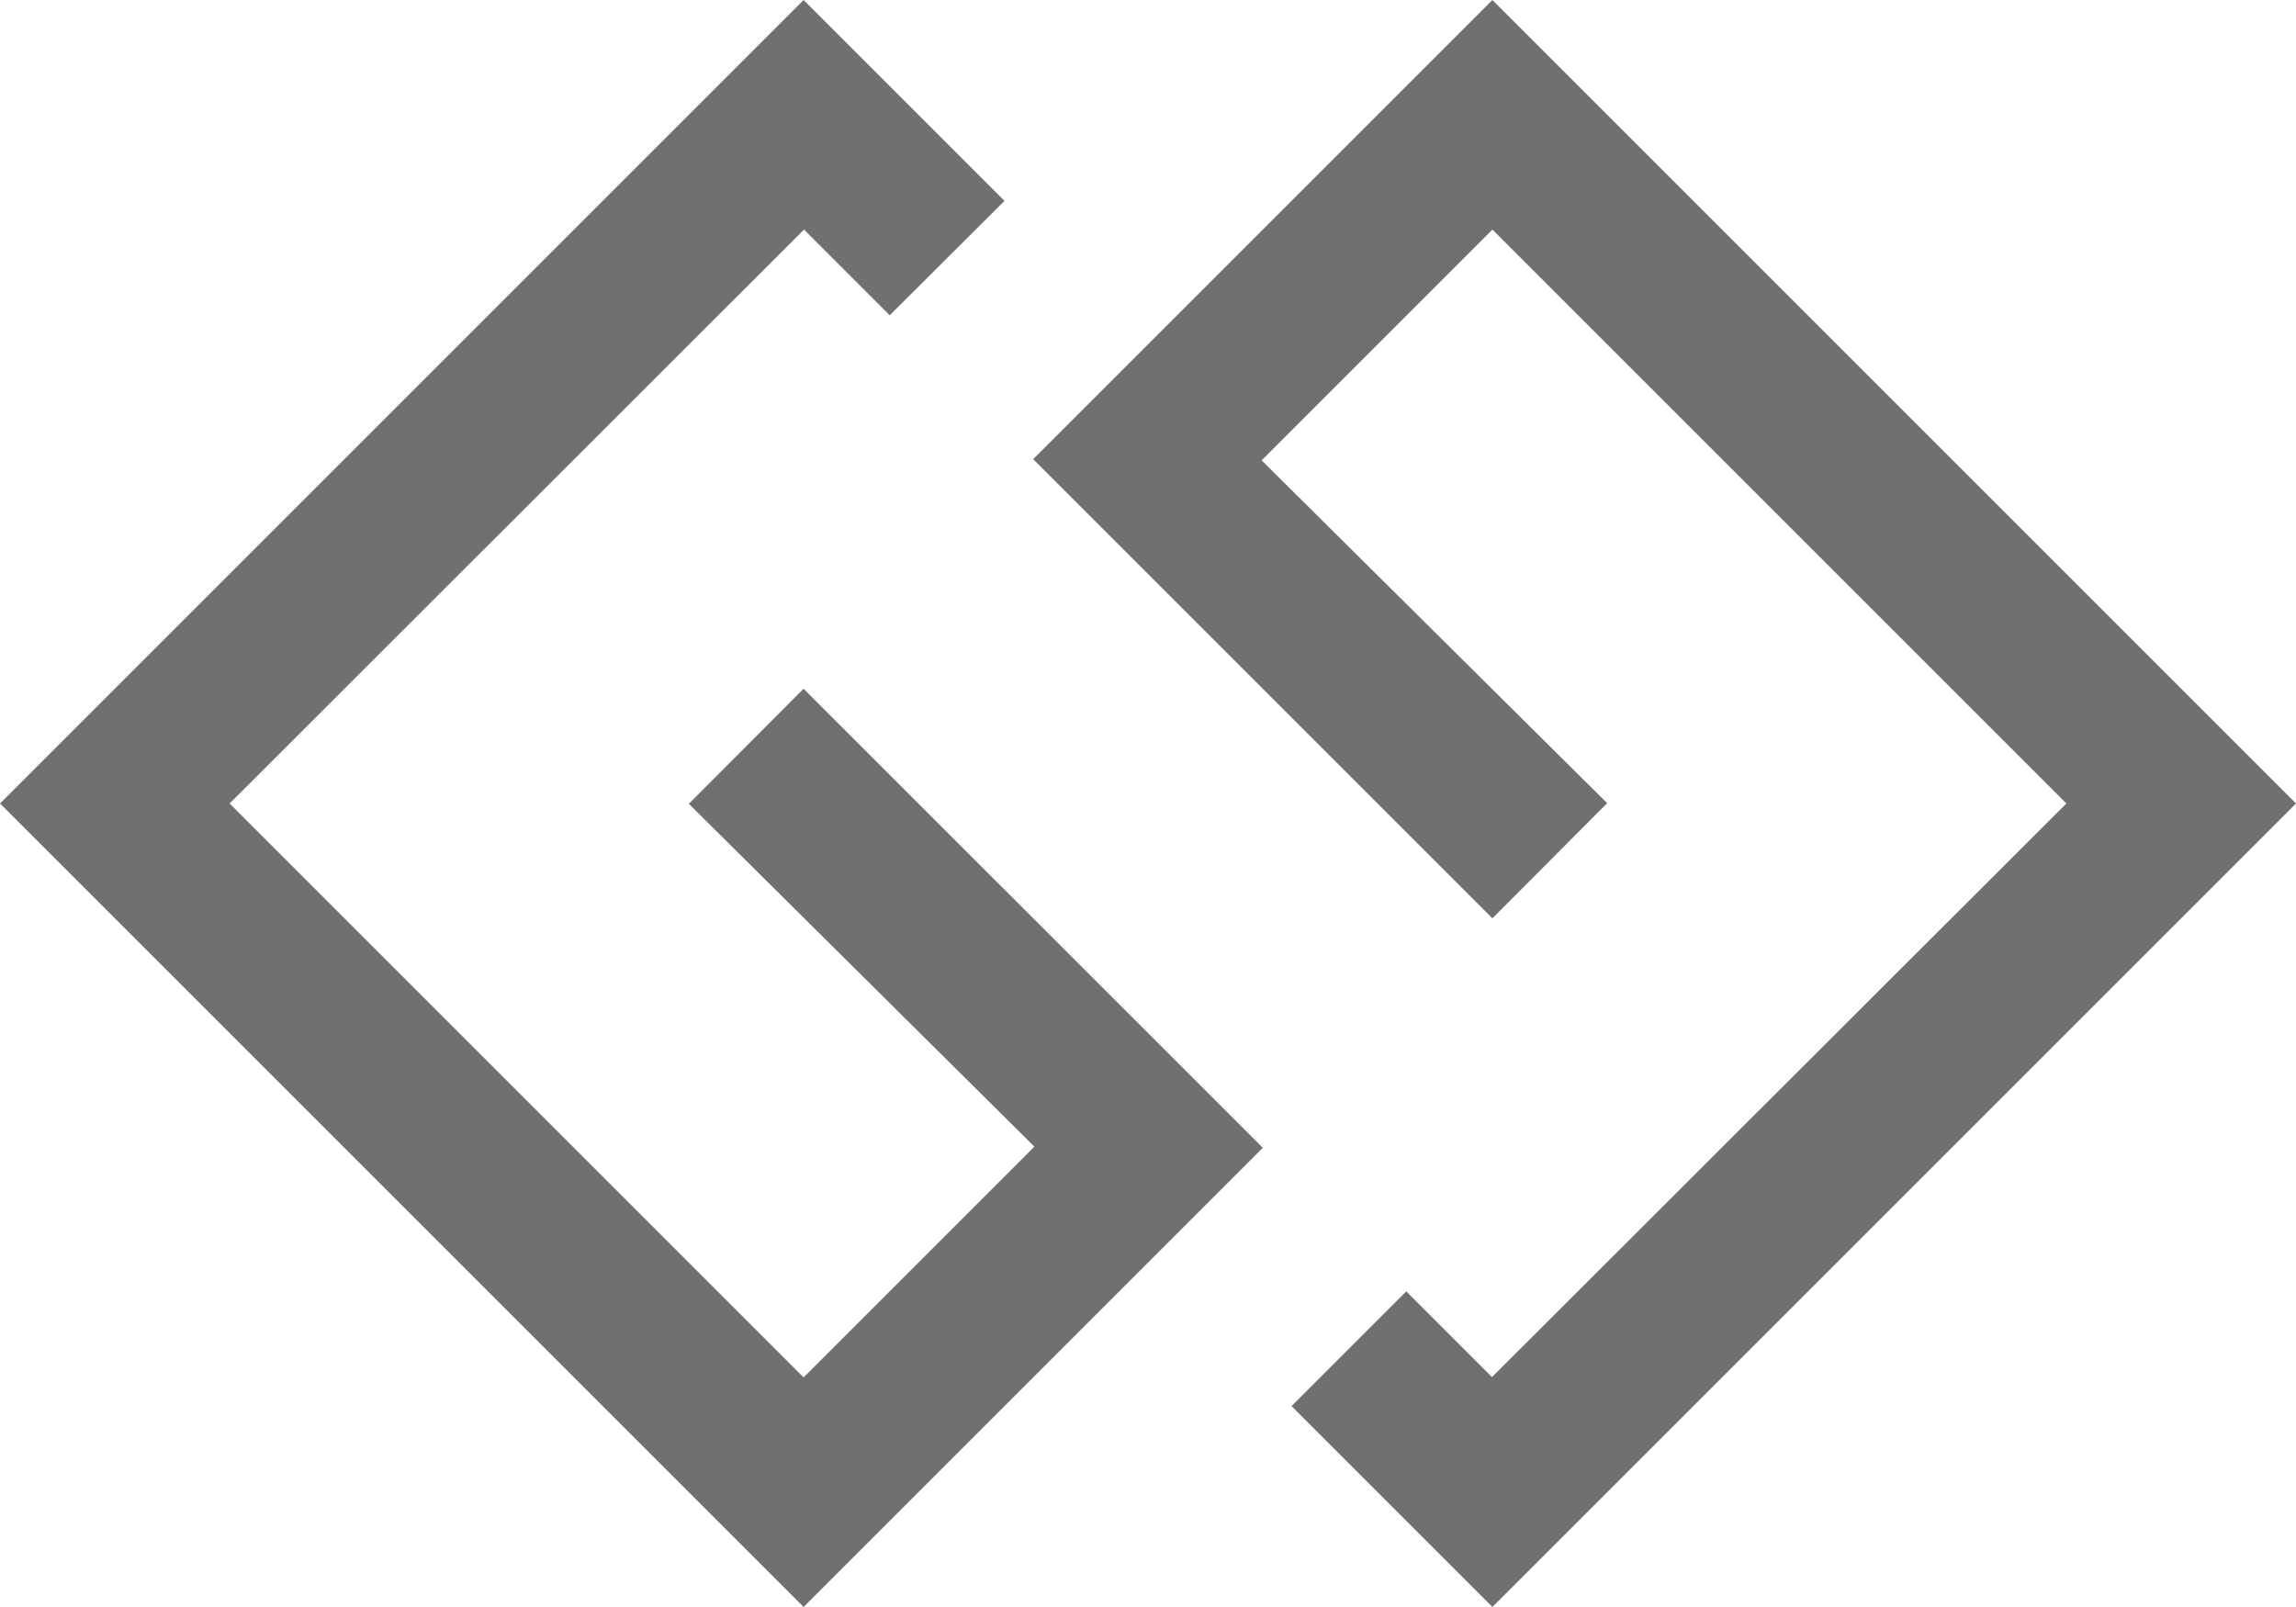 <?xml version="1.0" encoding="UTF-8"?>
<svg xmlns="http://www.w3.org/2000/svg" width="21.429" height="15" viewBox="0 0 21.429 15">
  <path id="decoration" d="M8.214-8.214,12.5-3.929,8.214.357l-7.5-7.5,7.5-7.5,1.875,1.875L9.018-11.7l-.8-.8L2.857-7.143,8.214-1.786,10.368-3.94l-3.225-3.2Zm6.429-6.429,7.5,7.5-7.5,7.5L12.768-1.518l1.071-1.071.8.8L20-7.143,14.643-12.5l-2.154,2.154,3.225,3.2L14.643-6.071l-4.286-4.286Z" transform="translate(-0.714 14.643)" fill="#707070"></path>
</svg>

